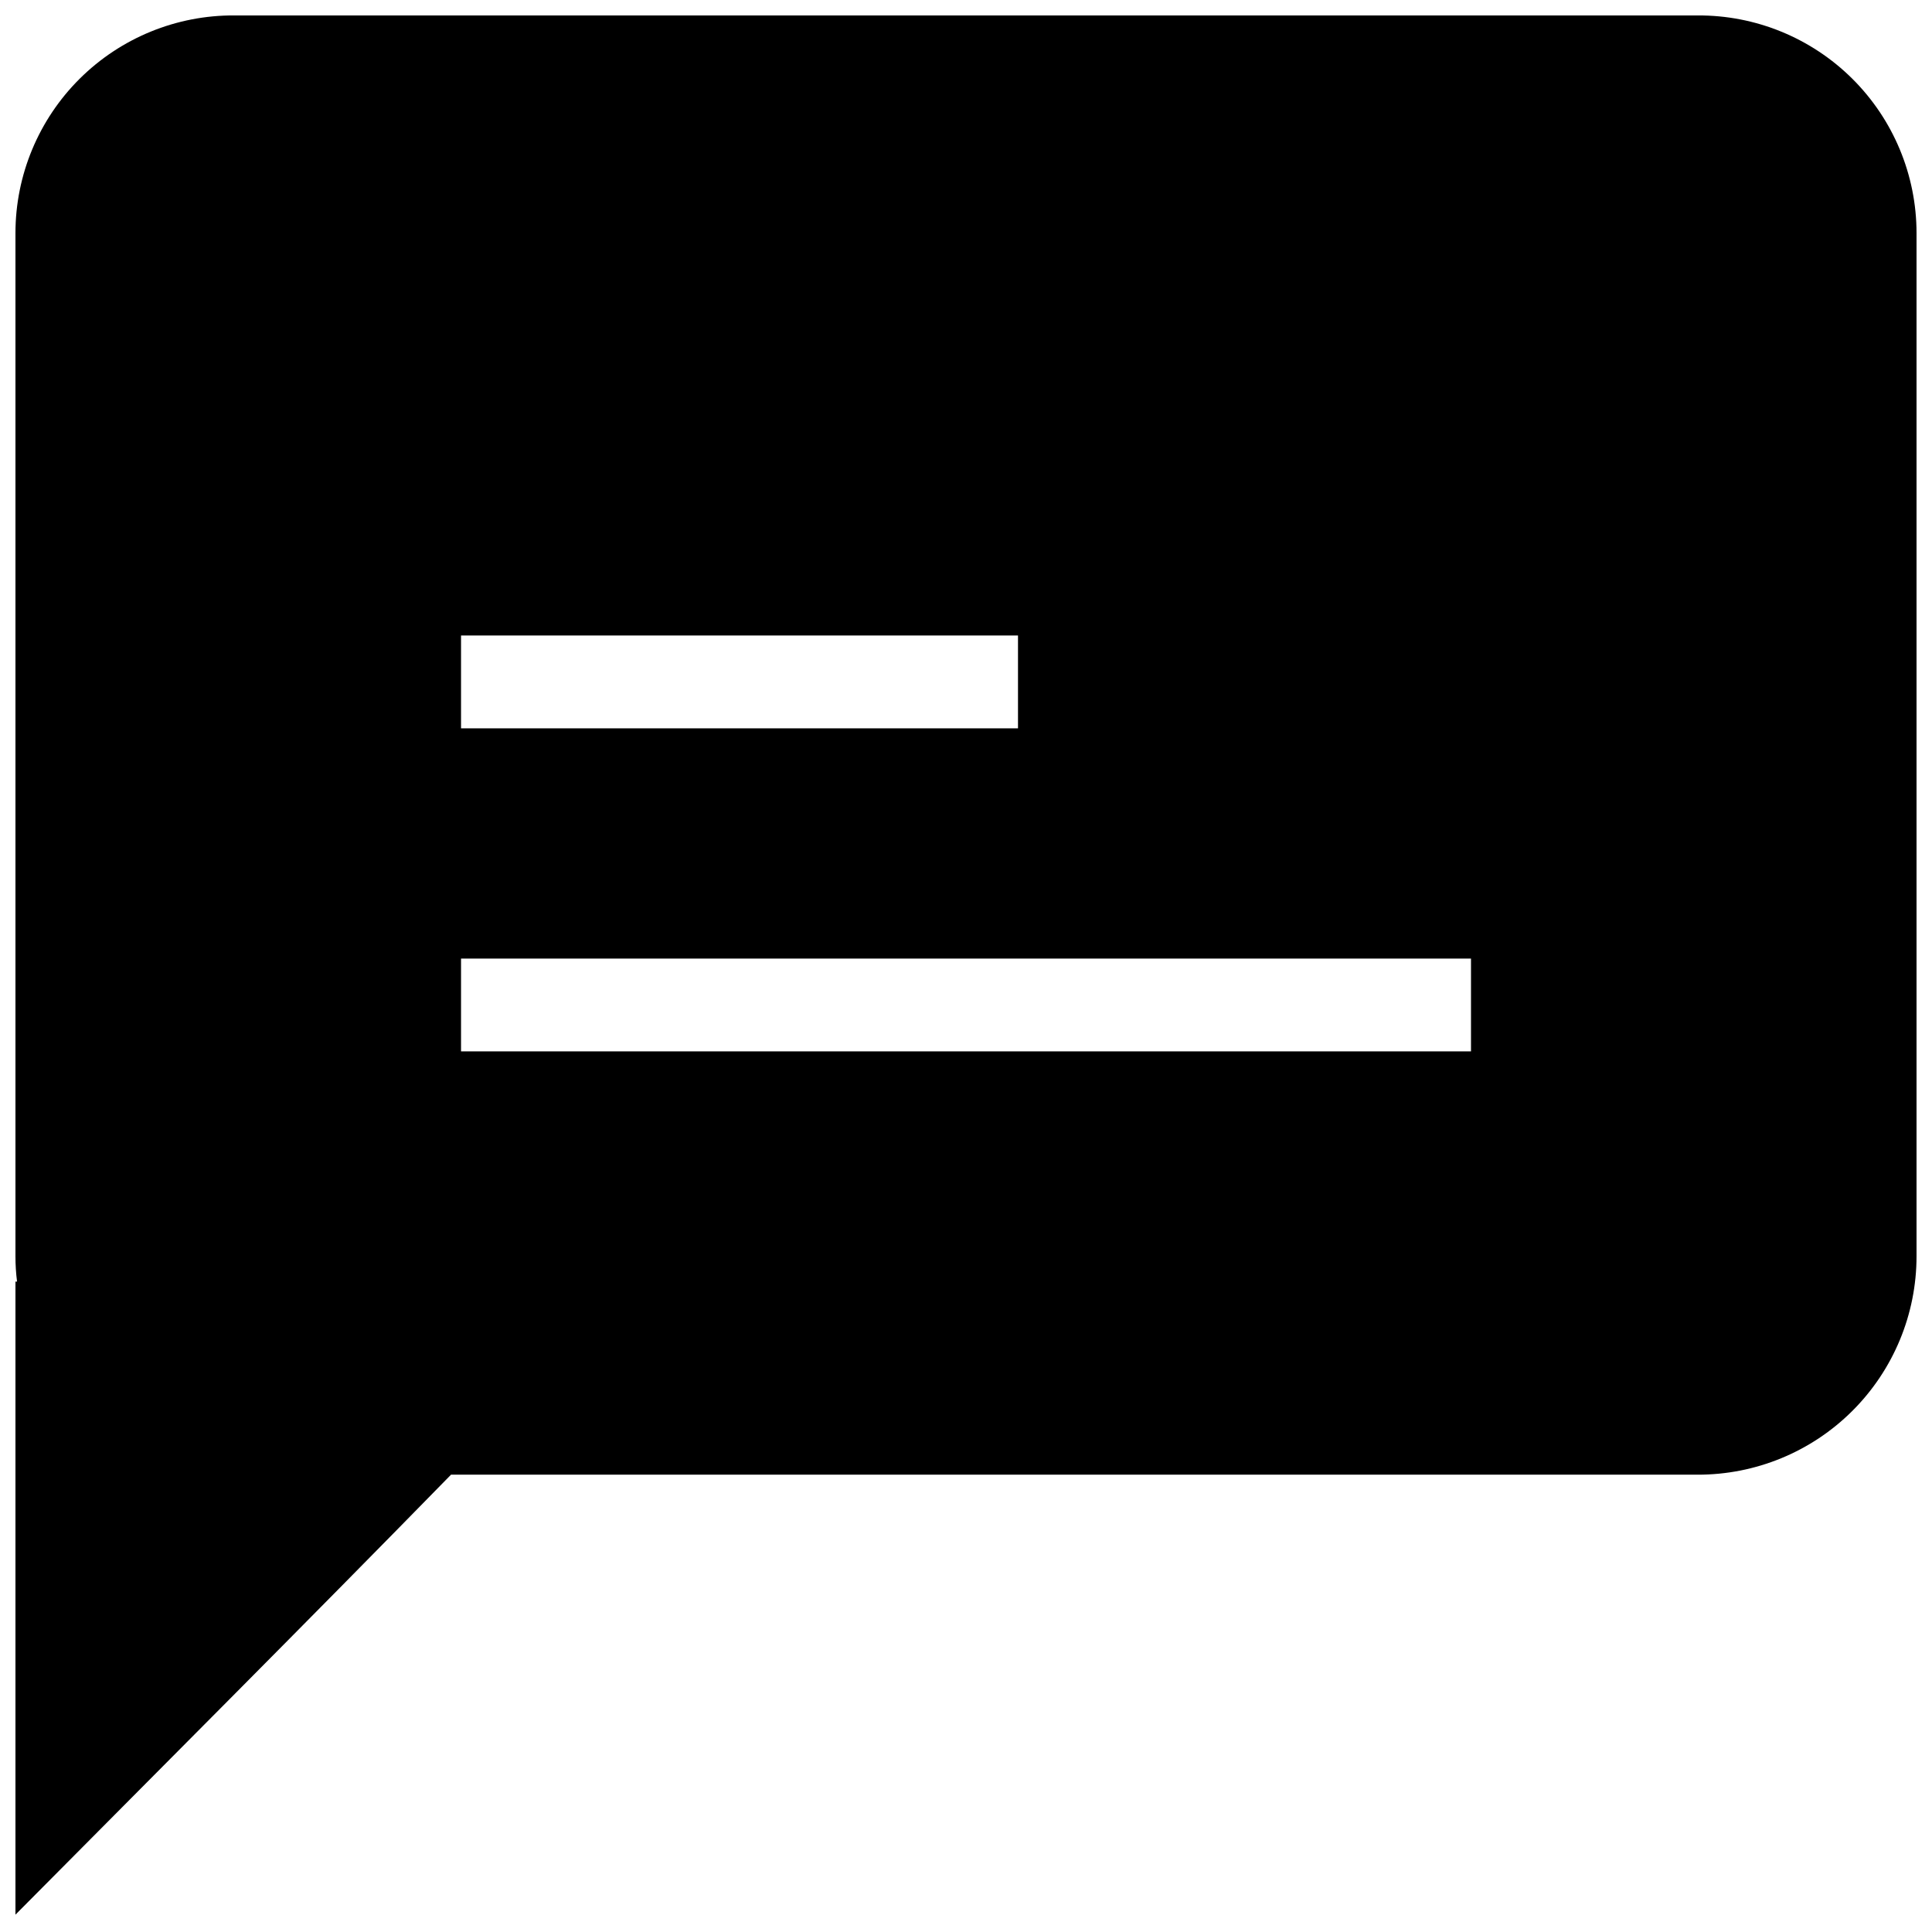 <?xml version="1.0" encoding="UTF-8"?>
<!-- Uploaded to: ICON Repo, www.iconrepo.com, Generator: ICON Repo Mixer Tools -->
<svg width="800px" height="800px" version="1.1" viewBox="144 144 512 512" xmlns="http://www.w3.org/2000/svg">
 <defs>
  <clipPath id="a">
   <path d="m148.09 148.09h503.81v503.81h-503.81z"/>
  </clipPath>
 </defs>
 <g clip-path="url(#a)">
  <path d="m593.85 148.09h-387.7c-15.359-0.098-30.129 5.938-41.023 16.766-10.898 10.828-17.027 25.555-17.031 40.918v271.12c-0.004 2.254 0.137 4.504 0.422 6.742h-0.422v167.77c38.473-38.777 76.949-77.242 115.43-116.6h330.32c15.387 0.043 30.156-6.039 41.047-16.906 10.895-10.863 17.016-25.617 17.008-41.004v-271.12c0-15.363-6.129-30.09-17.027-40.918s-25.664-16.863-41.027-16.766zm-327.67 164.33h147.6v24.602h-147.6zm267.65 110.21h-267.65v-24.598h267.65v24.602z"/>
 </g>
</svg>